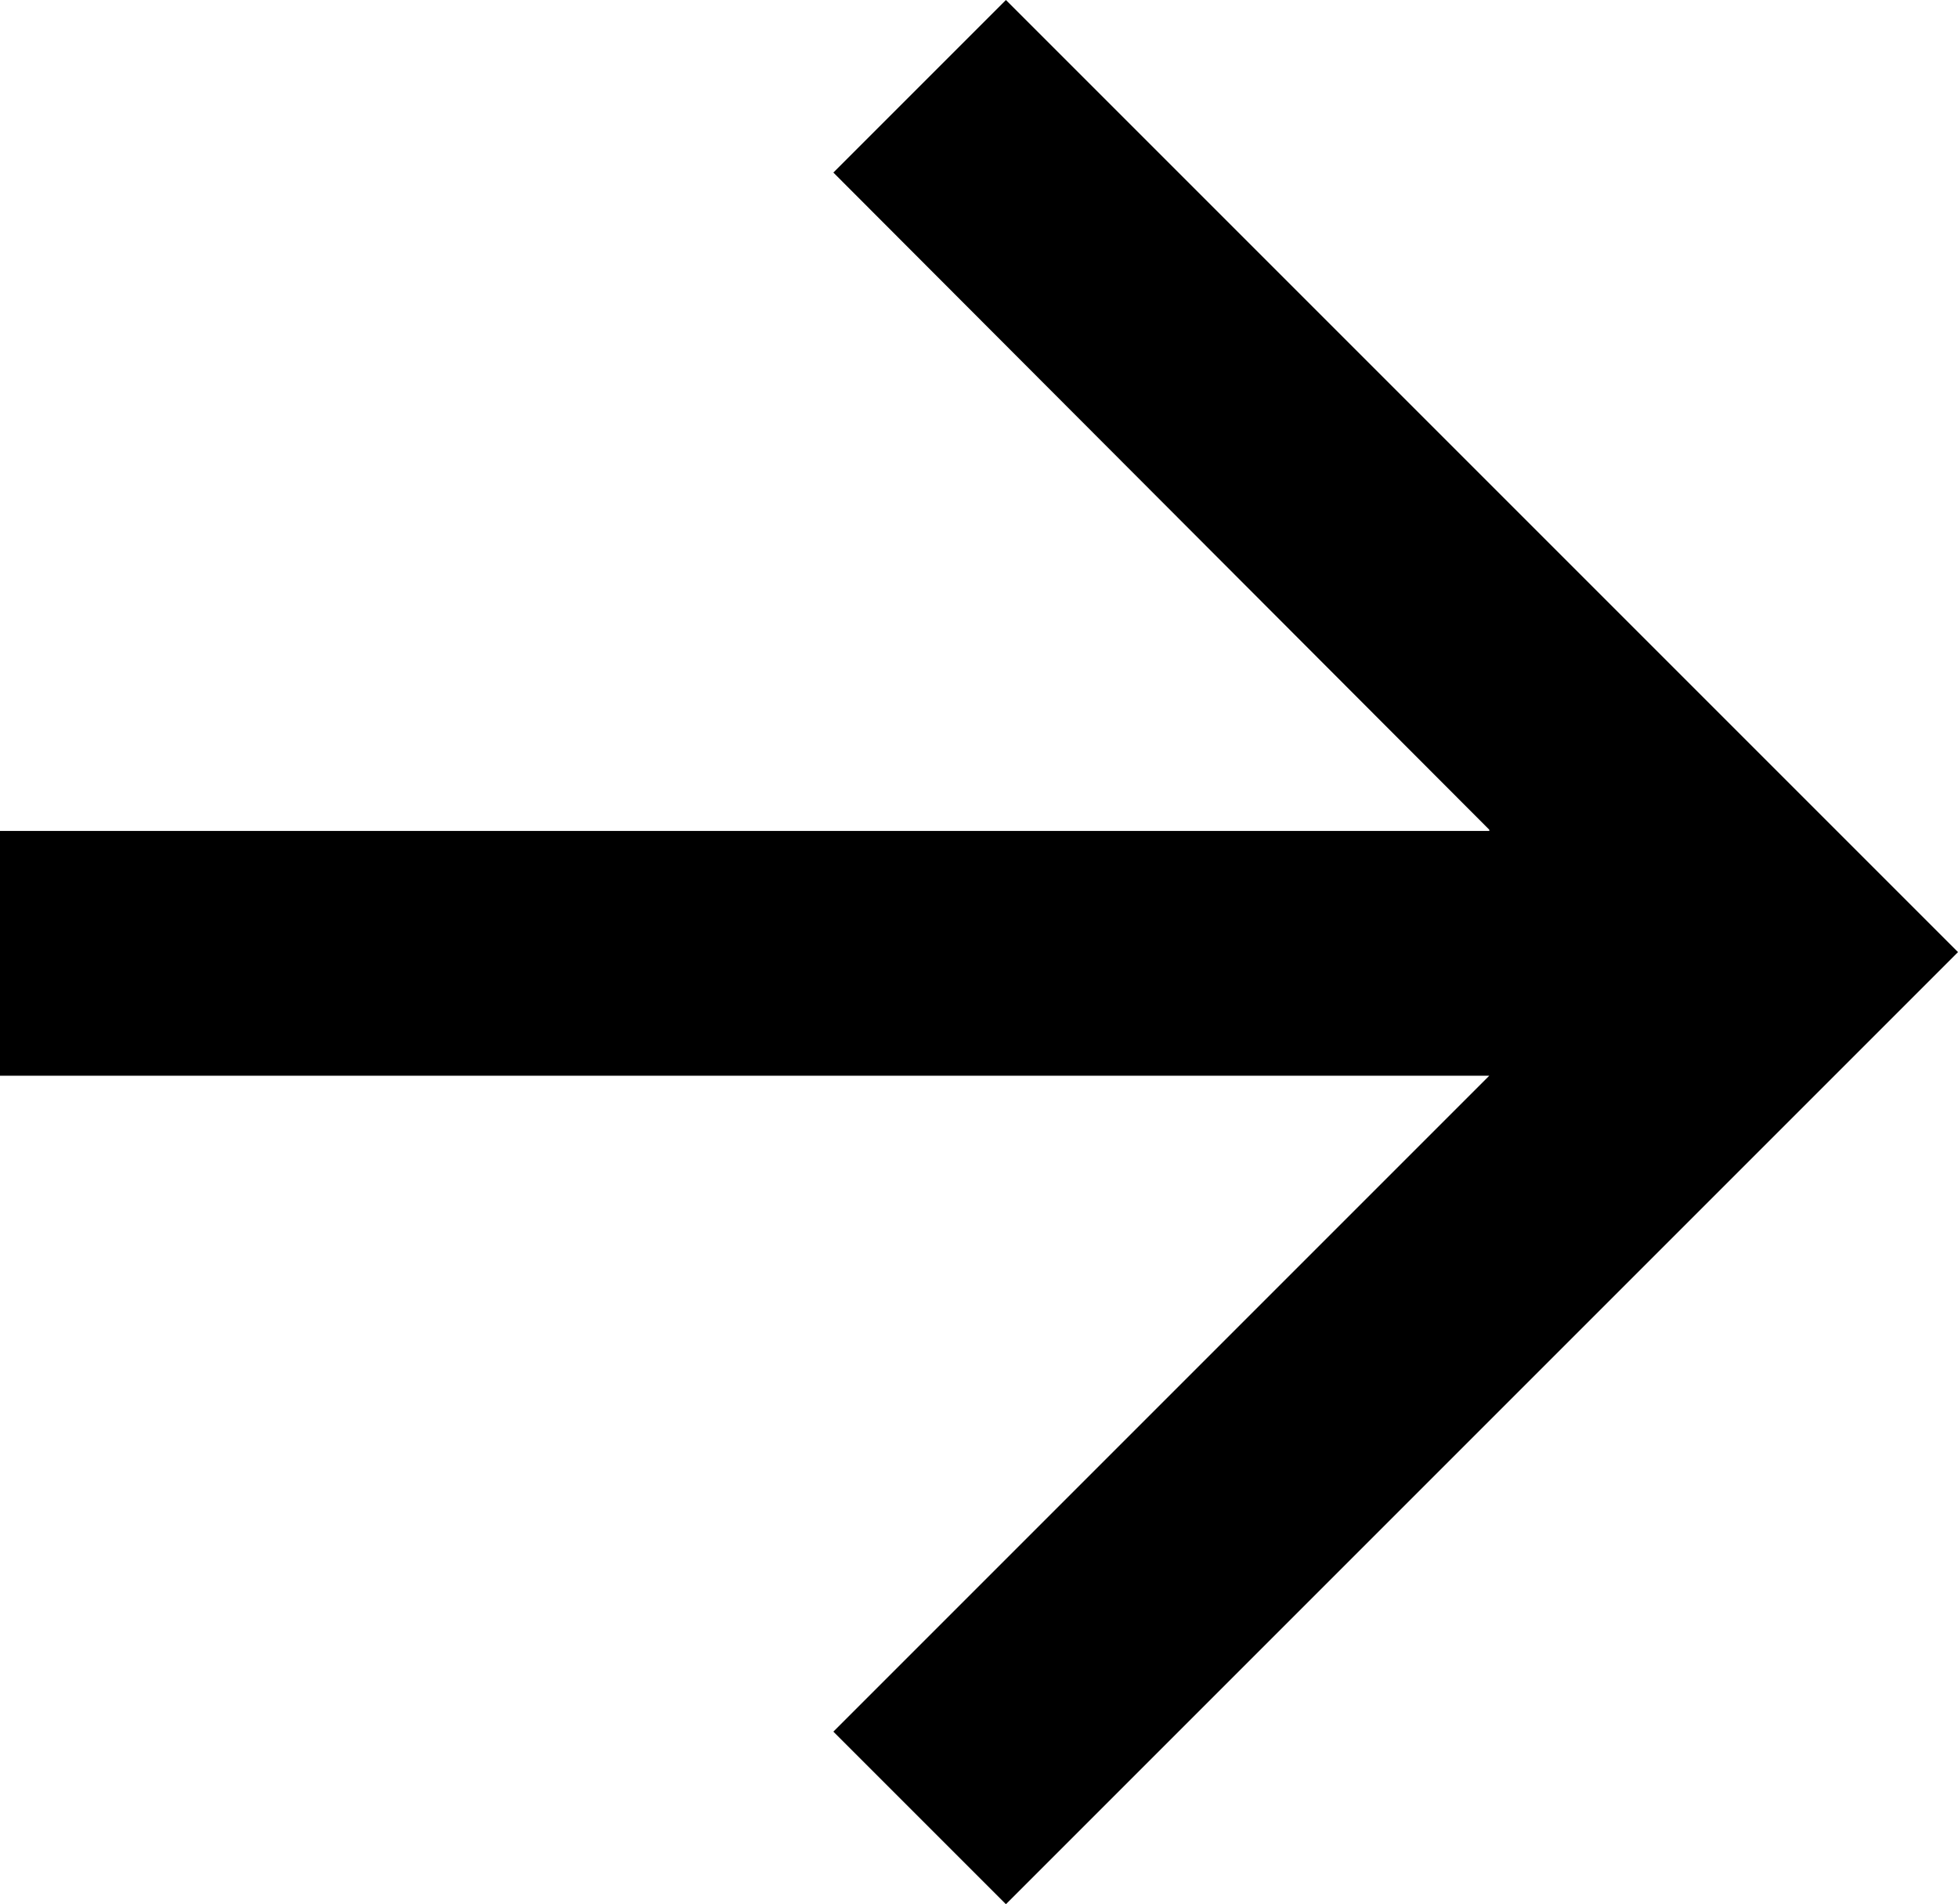 <?xml version="1.0" encoding="UTF-8"?>
<svg id="Capa_1" data-name="Capa 1" xmlns="http://www.w3.org/2000/svg" viewBox="0 0 16 15.56">
  <path d="M12.17,6.78L6.81,1.41l1.41-1.41,7.78,7.78-7.78,7.78-1.41-1.41,5.36-5.36H0v-2h12.17Z"/>
</svg>